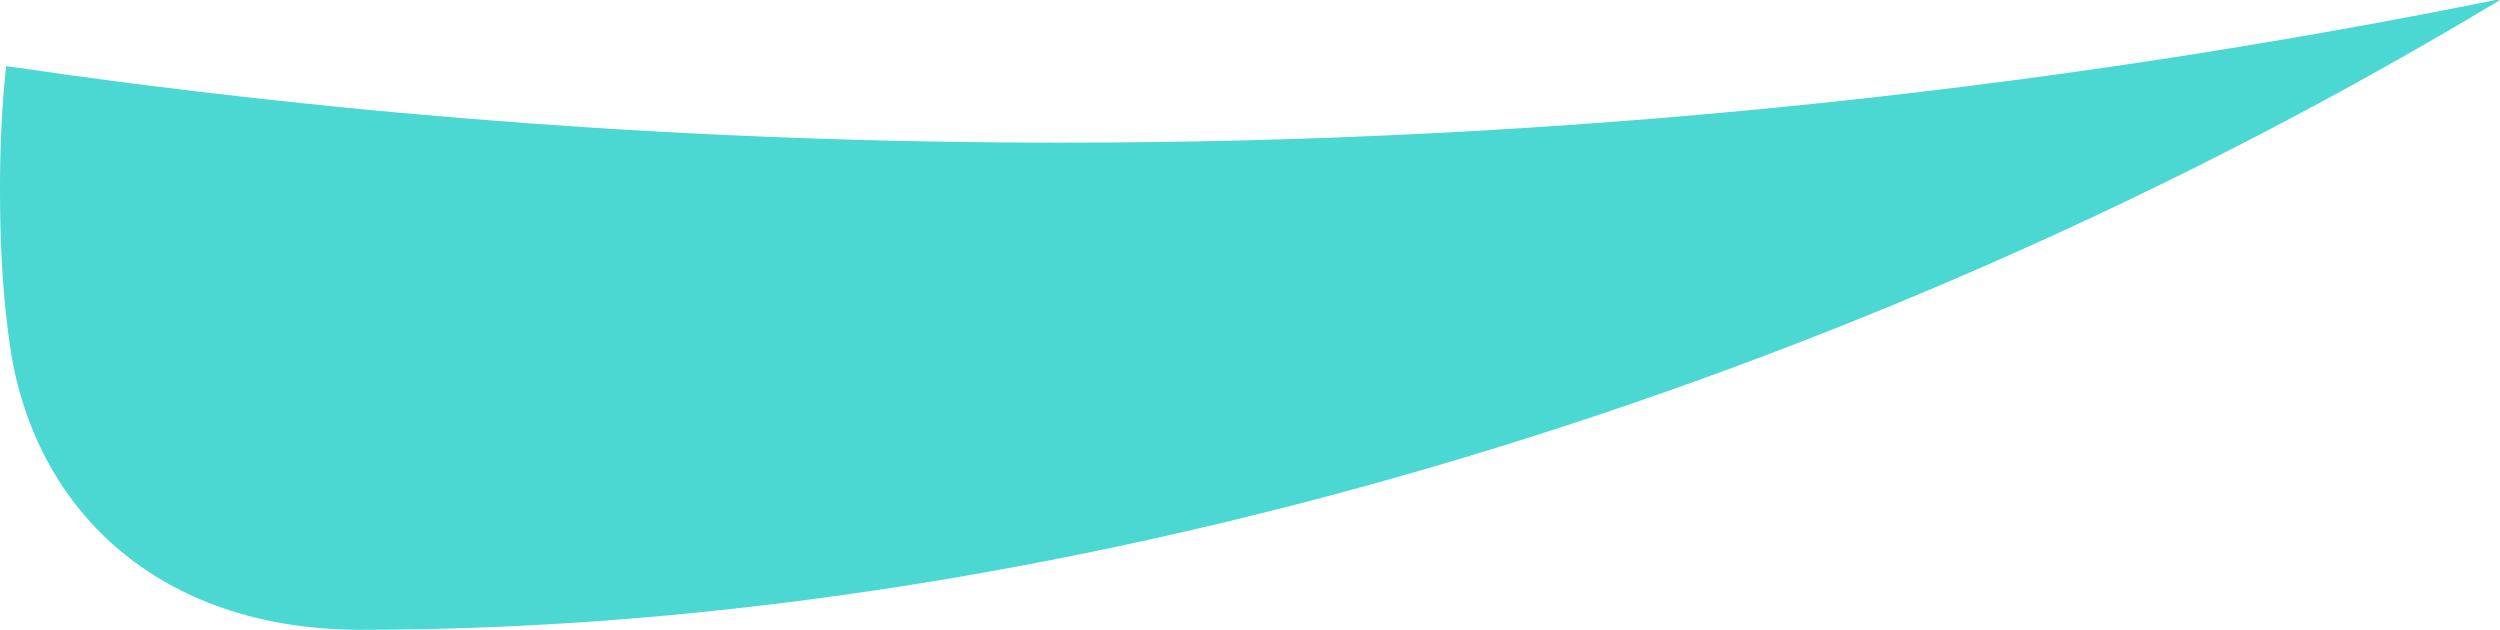 <svg xmlns="http://www.w3.org/2000/svg" viewBox="0 0 28.74 7.24"><path d="M28.74 0C21.47 4.38 12.43 7.24 4.15 7.24 1.8 7.24.4 5.84.12 4.01.03 3.42 0 2.8 0 2.18 0 1.7.02 1.23.07.76c3.96.58 8.01.88 12.13.88 5.66 0 11.2-.57 16.54-1.65" style="fill:#4bd7d2"/></svg>